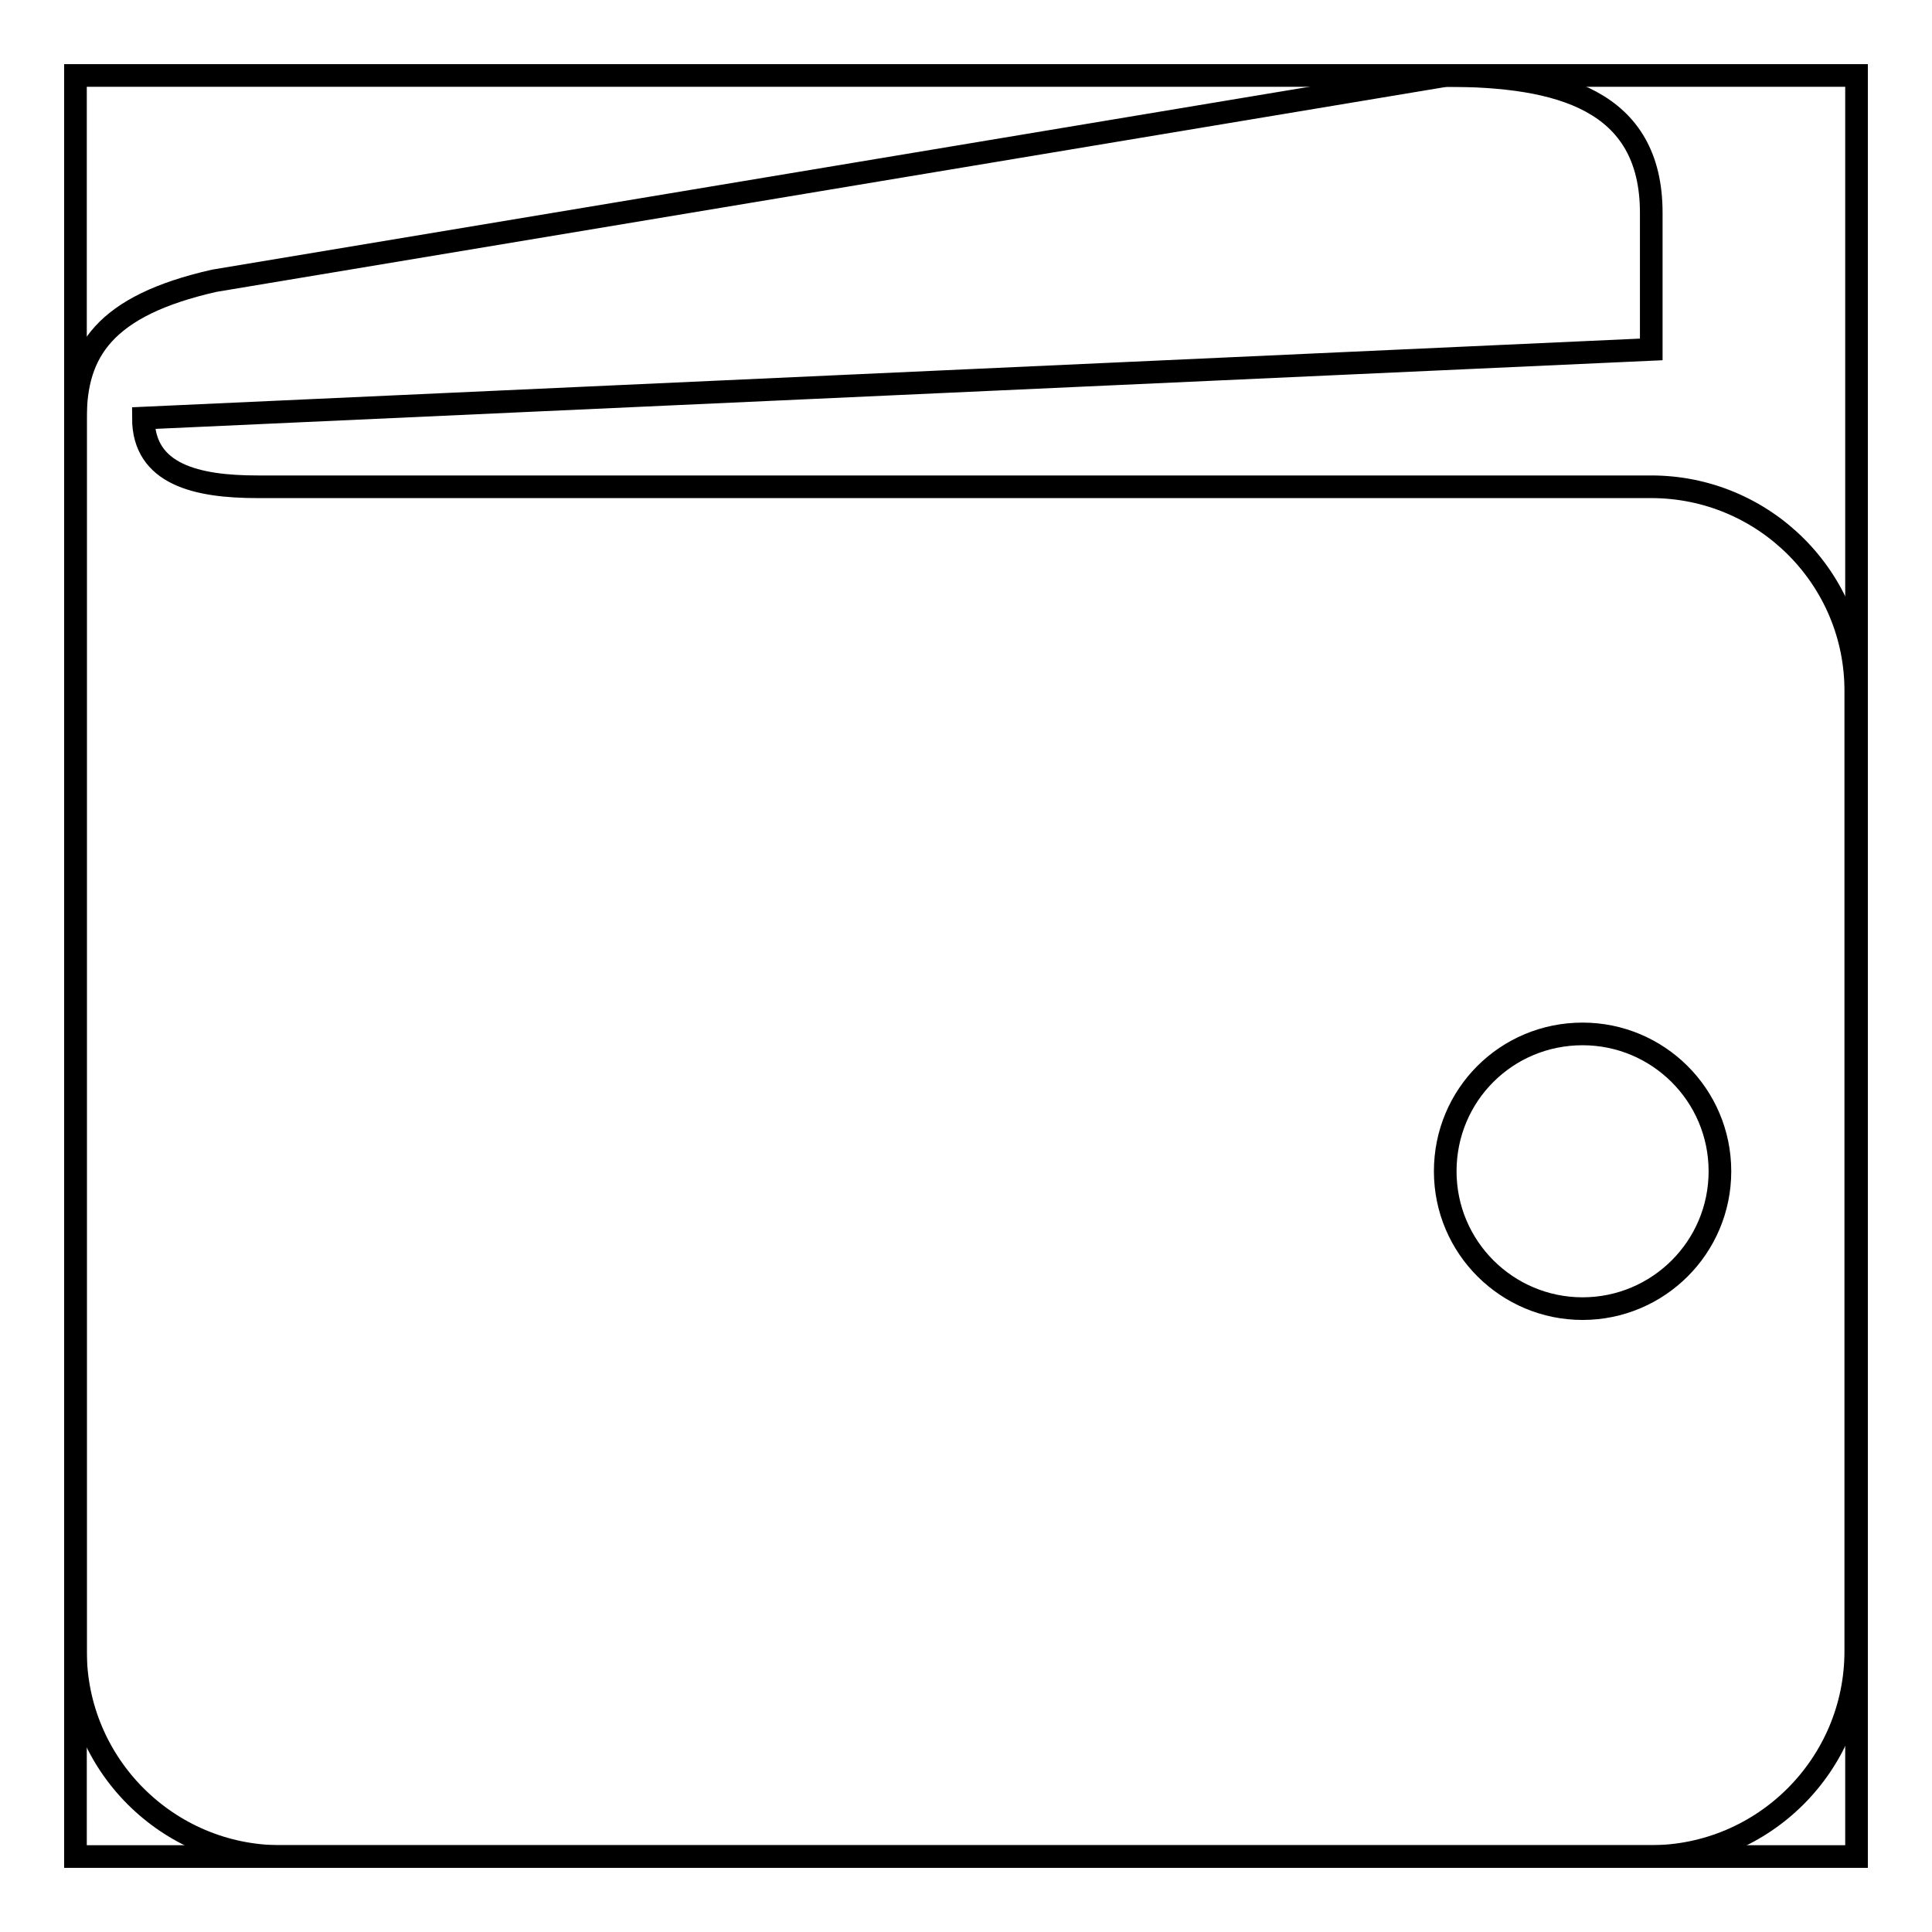 <?xml version="1.0" encoding="utf-8"?>
<!-- Svg Vector Icons : http://www.onlinewebfonts.com/icon -->
<!DOCTYPE svg PUBLIC "-//W3C//DTD SVG 1.1//EN" "http://www.w3.org/Graphics/SVG/1.1/DTD/svg11.dtd">
<svg version="1.1" xmlns="http://www.w3.org/2000/svg" xmlns:xlink="http://www.w3.org/1999/xlink" x="0px" y="0px" viewBox="0 0 256 256" enable-background="new 0 0 256 256" xml:space="preserve">
<g><g><path stroke-width="3" fill-opacity="0" stroke="#000000"  d="M10,10h236v236H10V10z"/><path stroke-width="3" fill-opacity="0" stroke="#000000"  d="M218.8,64.5c0,0-157.6,0-184.7,0c-8,0-15.1-1.6-15.1-9.1l199.8-9.1V28.2c0-15-12.2-18.2-27.2-18.2L28.4,37.2C13.8,40.5,10,46.6,10,55.4v163.4c0,15,12.2,27.2,27.2,27.2h181.5c15,0,27.2-12.2,27.2-27.2V91.7C246,76.7,233.8,64.5,218.8,64.5z M209.7,173.4c-10,0-18.2-8.1-18.2-18.2s8.1-18.2,18.2-18.2c10,0,18.2,8.1,18.2,18.2S219.7,173.4,209.7,173.4z"/></g></g>
</svg>